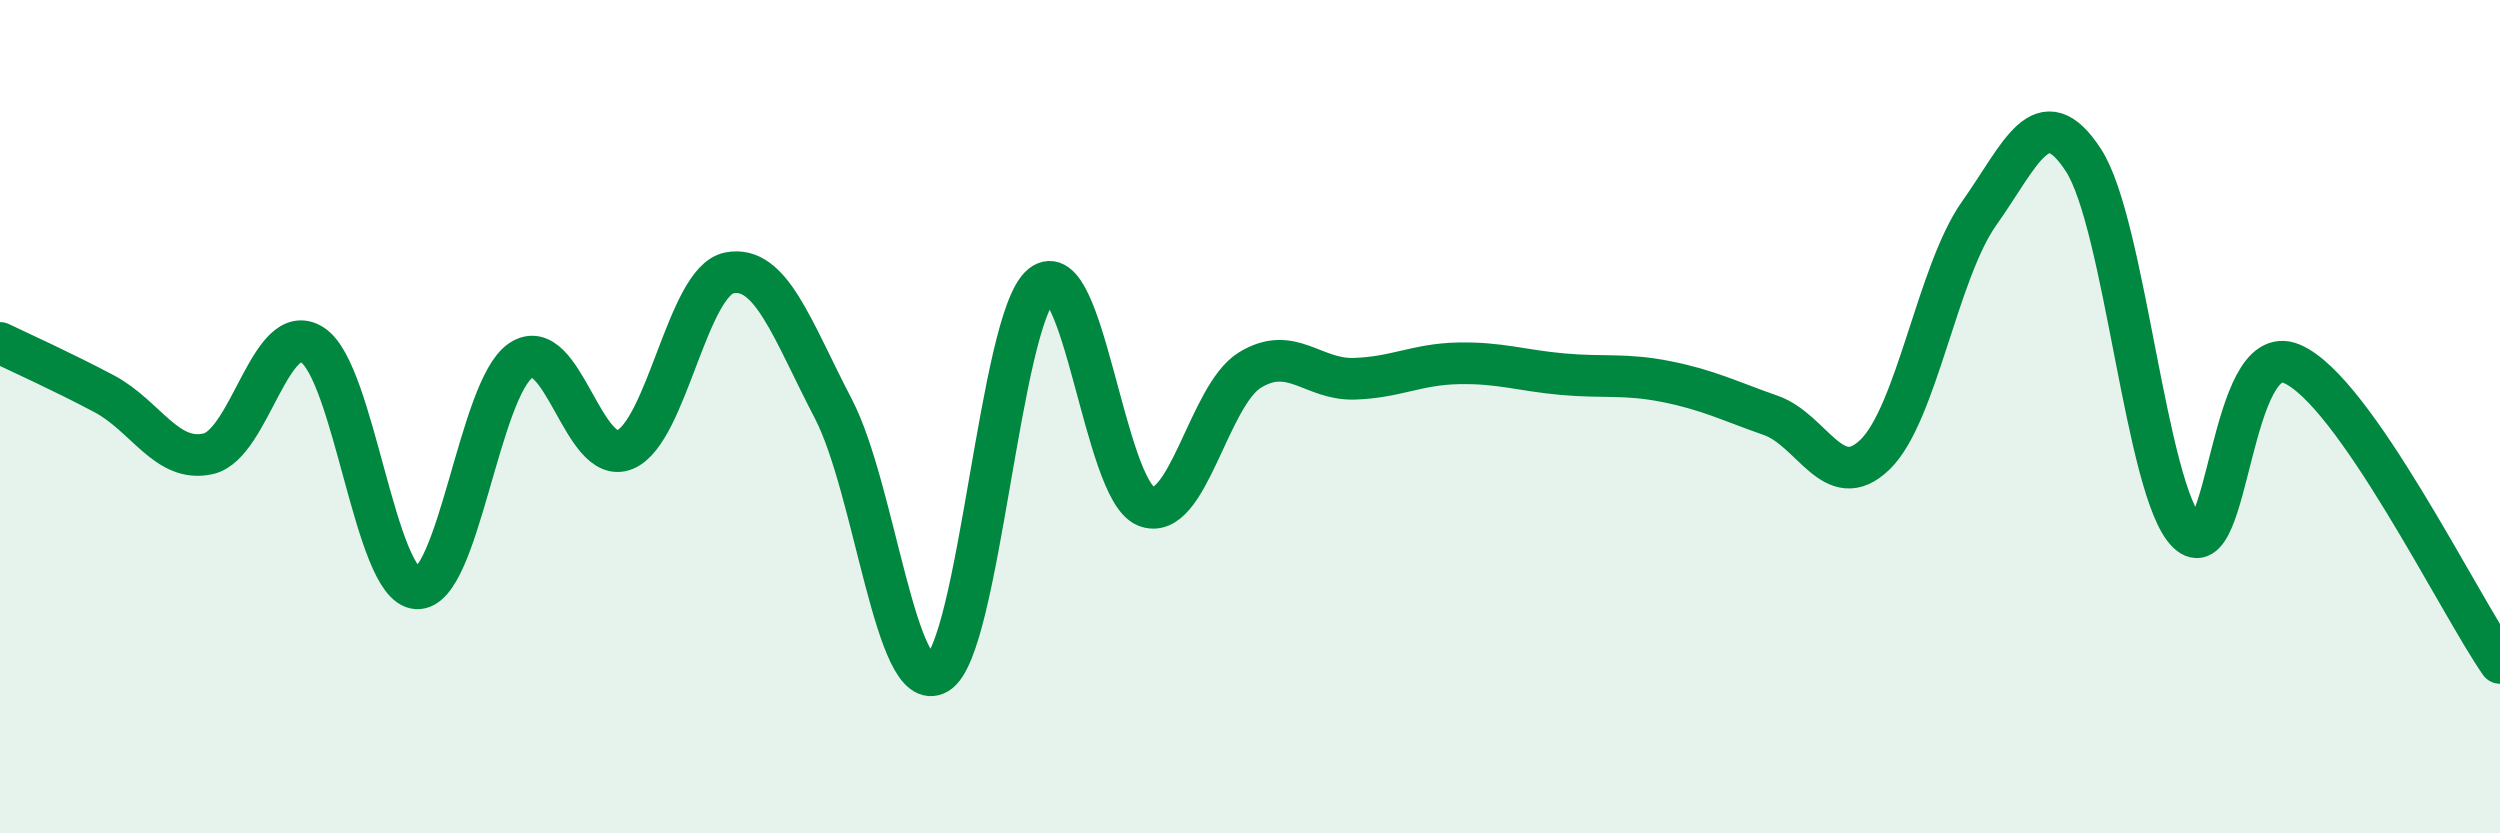 
    <svg width="60" height="20" viewBox="0 0 60 20" xmlns="http://www.w3.org/2000/svg">
      <path
        d="M 0,8.23 C 0.5,8.47 1.5,8.92 2.5,9.45 C 3.5,9.98 4,11.12 5,10.89 C 6,10.66 6.5,7.63 7.5,8.28 C 8.5,8.93 9,14.05 10,14.12 C 11,14.19 11.5,9.32 12.5,8.65 C 13.5,7.98 14,11.21 15,10.79 C 16,10.37 16.5,6.75 17.5,6.55 C 18.5,6.35 19,7.89 20,9.81 C 21,11.73 21.5,16.75 22.5,16.16 C 23.5,15.57 24,7.64 25,6.84 C 26,6.04 26.5,11.74 27.5,12.15 C 28.5,12.56 29,9.49 30,8.88 C 31,8.27 31.5,9.12 32.5,9.09 C 33.5,9.06 34,8.74 35,8.72 C 36,8.7 36.5,8.89 37.5,8.98 C 38.5,9.07 39,8.96 40,9.16 C 41,9.36 41.5,9.62 42.5,9.97 C 43.5,10.32 44,11.88 45,10.91 C 46,9.94 46.5,6.53 47.5,5.12 C 48.5,3.71 49,2.31 50,3.84 C 51,5.37 51.5,11.8 52.5,12.78 C 53.5,13.76 53.5,8.1 55,8.73 C 56.5,9.36 59,14.47 60,15.91L60 20L0 20Z"
        fill="#008740"
        opacity="0.1"
        stroke-linecap="round"
        stroke-linejoin="round"
      />
      <path
        d="M 0,8.23 C 0.5,8.47 1.5,8.92 2.5,9.45 C 3.5,9.98 4,11.12 5,10.89 C 6,10.66 6.5,7.63 7.5,8.28 C 8.5,8.93 9,14.05 10,14.12 C 11,14.19 11.5,9.32 12.5,8.65 C 13.5,7.98 14,11.21 15,10.79 C 16,10.37 16.5,6.75 17.5,6.55 C 18.5,6.35 19,7.89 20,9.81 C 21,11.73 21.5,16.75 22.5,16.16 C 23.5,15.57 24,7.64 25,6.84 C 26,6.04 26.5,11.74 27.5,12.15 C 28.5,12.56 29,9.49 30,8.88 C 31,8.27 31.5,9.12 32.5,9.09 C 33.5,9.06 34,8.74 35,8.72 C 36,8.7 36.5,8.89 37.5,8.98 C 38.5,9.07 39,8.96 40,9.16 C 41,9.36 41.5,9.62 42.5,9.97 C 43.5,10.32 44,11.88 45,10.91 C 46,9.94 46.5,6.53 47.5,5.12 C 48.5,3.71 49,2.31 50,3.84 C 51,5.37 51.5,11.8 52.5,12.78 C 53.5,13.76 53.5,8.1 55,8.73 C 56.5,9.36 59,14.47 60,15.91"
        stroke="#008740"
        stroke-width="1"
        fill="none"
        stroke-linecap="round"
        stroke-linejoin="round"
      />
    </svg>
  